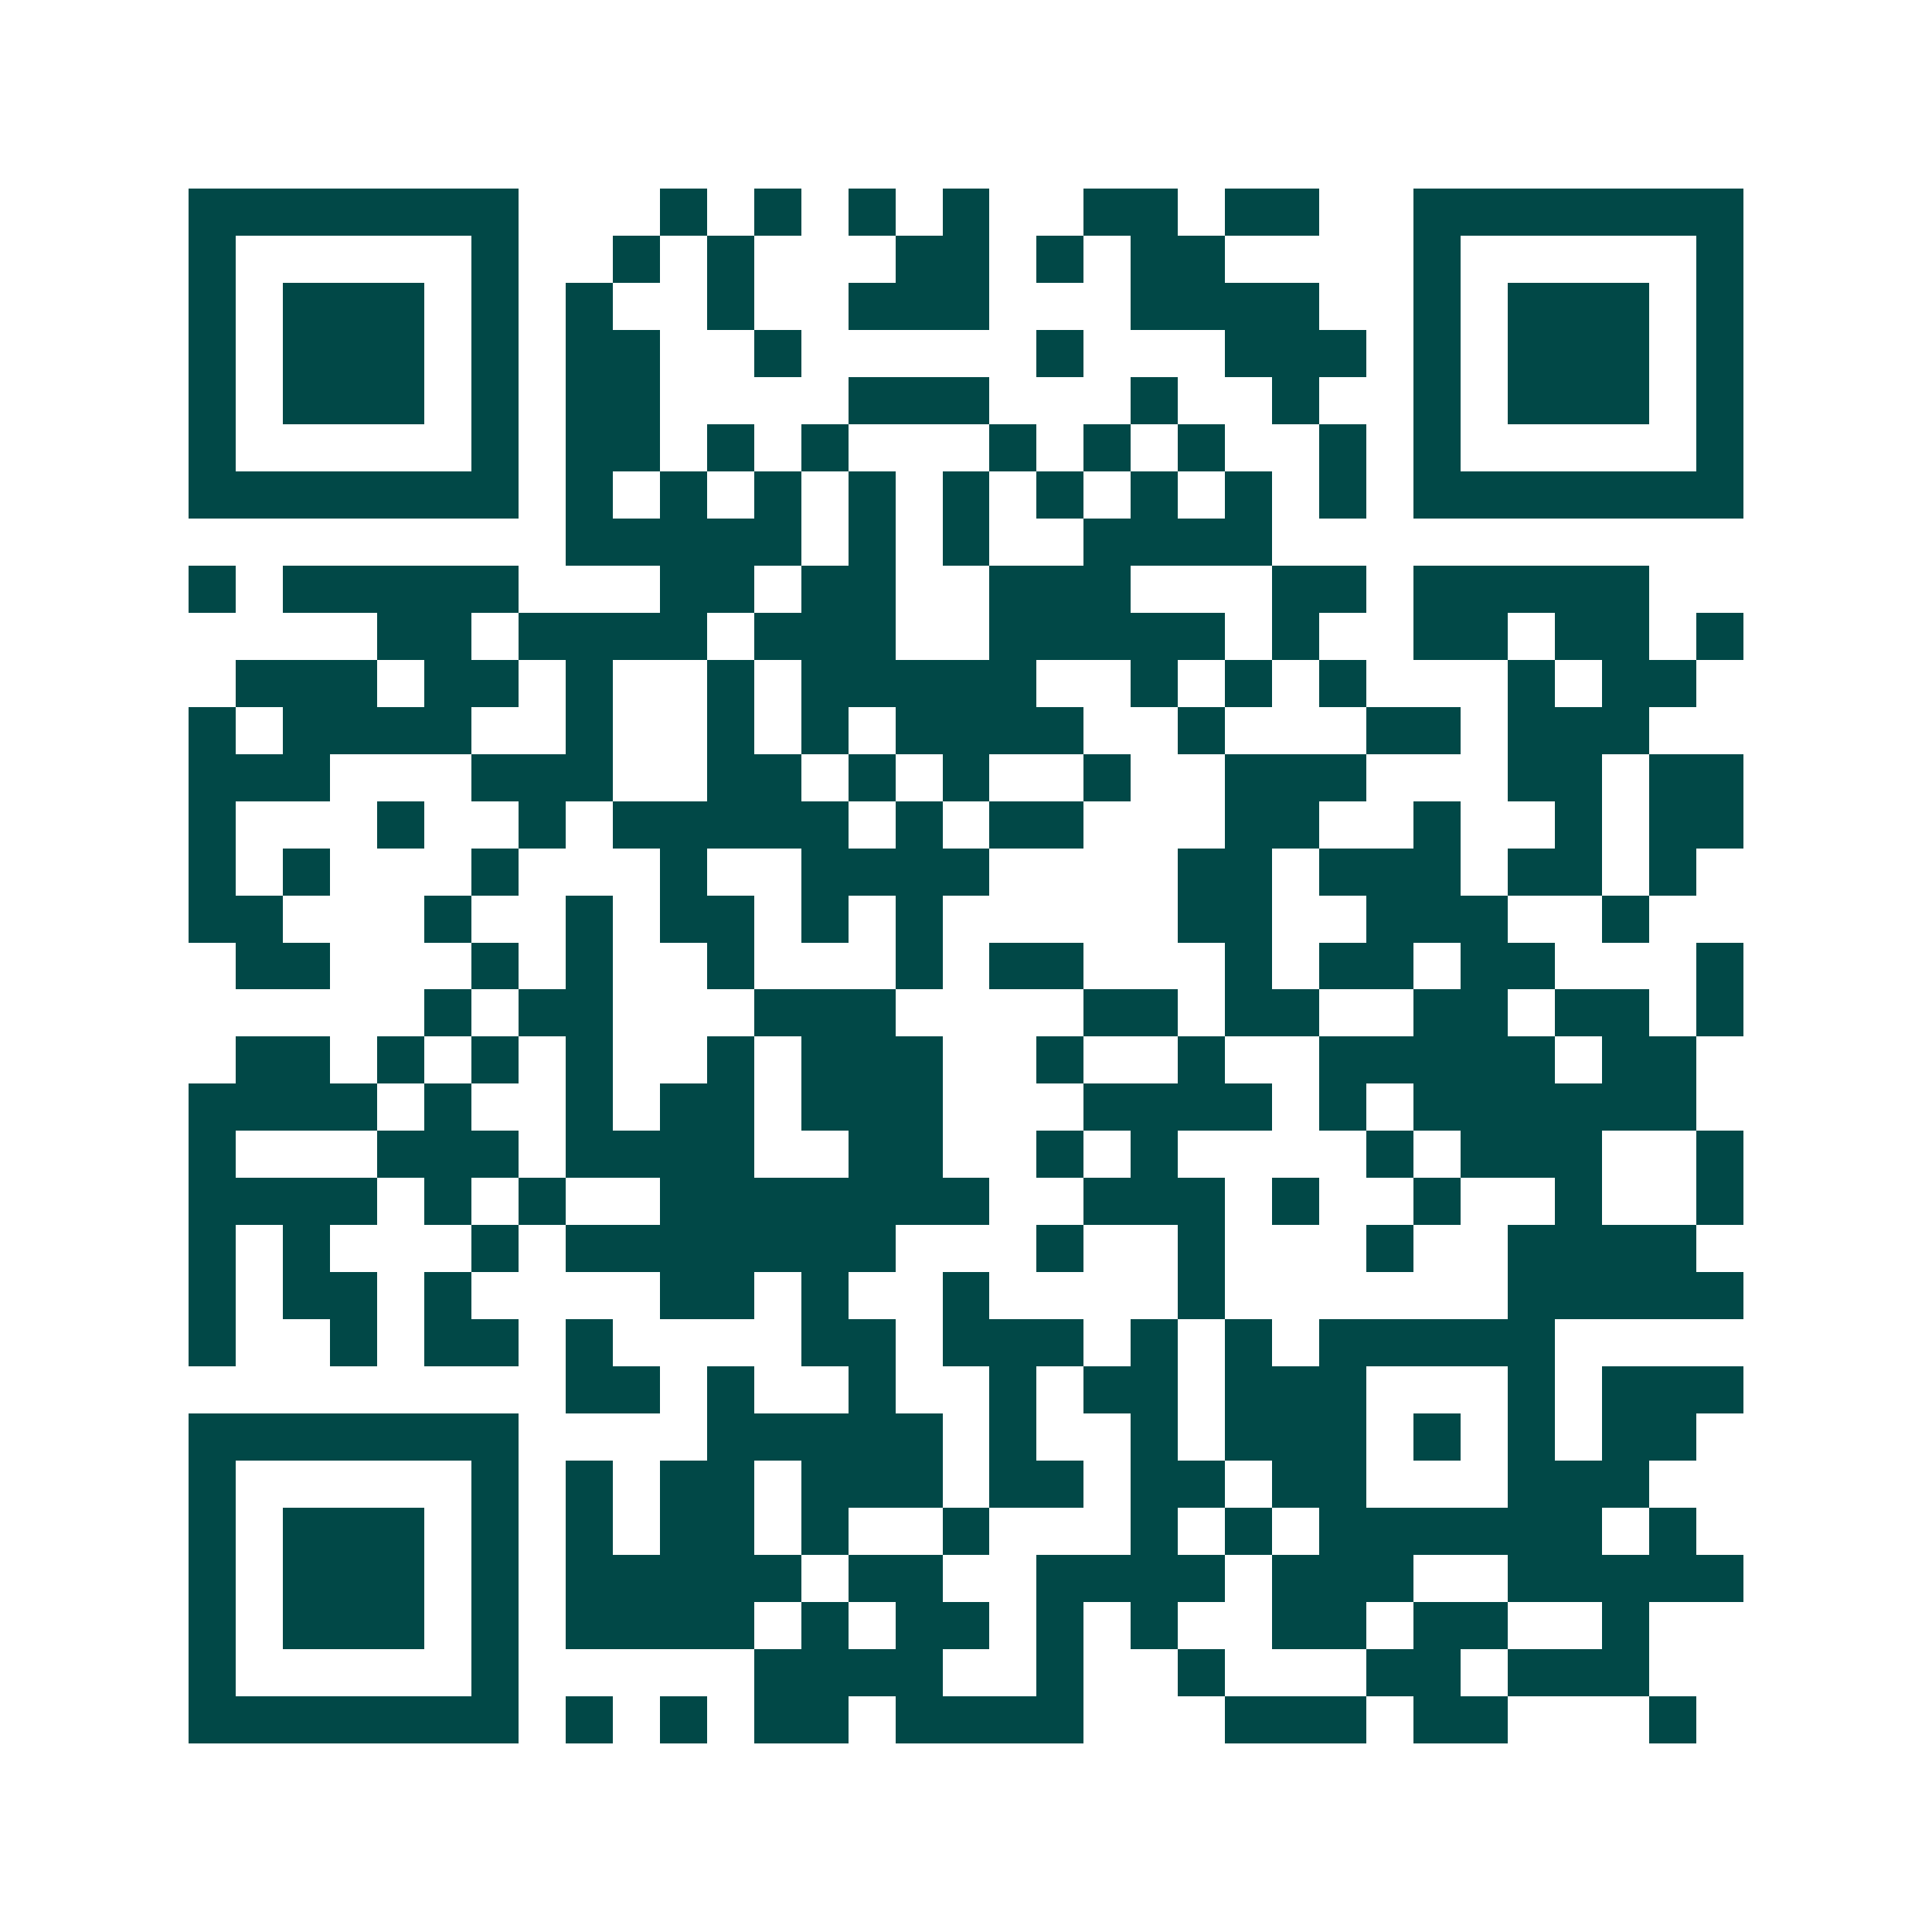 <svg xmlns="http://www.w3.org/2000/svg" width="200" height="200" viewBox="0 0 41 41" shape-rendering="crispEdges"><path fill="#ffffff" d="M0 0h41v41H0z"/><path stroke="#014847" d="M4 4.5h7m3 0h1m1 0h1m1 0h1m1 0h1m2 0h2m1 0h2m2 0h7M4 5.5h1m5 0h1m2 0h1m1 0h1m3 0h2m1 0h1m1 0h2m4 0h1m5 0h1M4 6.5h1m1 0h3m1 0h1m1 0h1m2 0h1m2 0h3m3 0h4m2 0h1m1 0h3m1 0h1M4 7.5h1m1 0h3m1 0h1m1 0h2m2 0h1m5 0h1m3 0h3m1 0h1m1 0h3m1 0h1M4 8.5h1m1 0h3m1 0h1m1 0h2m4 0h3m3 0h1m2 0h1m2 0h1m1 0h3m1 0h1M4 9.5h1m5 0h1m1 0h2m1 0h1m1 0h1m3 0h1m1 0h1m1 0h1m2 0h1m1 0h1m5 0h1M4 10.5h7m1 0h1m1 0h1m1 0h1m1 0h1m1 0h1m1 0h1m1 0h1m1 0h1m1 0h1m1 0h7M12 11.5h5m1 0h1m1 0h1m2 0h4M4 12.5h1m1 0h5m3 0h2m1 0h2m2 0h3m3 0h2m1 0h5M8 13.5h2m1 0h4m1 0h3m2 0h5m1 0h1m2 0h2m1 0h2m1 0h1M5 14.5h3m1 0h2m1 0h1m2 0h1m1 0h5m2 0h1m1 0h1m1 0h1m3 0h1m1 0h2M4 15.5h1m1 0h4m2 0h1m2 0h1m1 0h1m1 0h4m2 0h1m3 0h2m1 0h3M4 16.5h3m3 0h3m2 0h2m1 0h1m1 0h1m2 0h1m2 0h3m3 0h2m1 0h2M4 17.5h1m3 0h1m2 0h1m1 0h5m1 0h1m1 0h2m3 0h2m2 0h1m2 0h1m1 0h2M4 18.5h1m1 0h1m3 0h1m3 0h1m2 0h4m4 0h2m1 0h3m1 0h2m1 0h1M4 19.5h2m3 0h1m2 0h1m1 0h2m1 0h1m1 0h1m5 0h2m2 0h3m2 0h1M5 20.5h2m3 0h1m1 0h1m2 0h1m3 0h1m1 0h2m3 0h1m1 0h2m1 0h2m3 0h1M9 21.5h1m1 0h2m3 0h3m4 0h2m1 0h2m2 0h2m1 0h2m1 0h1M5 22.5h2m1 0h1m1 0h1m1 0h1m2 0h1m1 0h3m2 0h1m2 0h1m2 0h5m1 0h2M4 23.5h4m1 0h1m2 0h1m1 0h2m1 0h3m3 0h4m1 0h1m1 0h6M4 24.5h1m3 0h3m1 0h4m2 0h2m2 0h1m1 0h1m4 0h1m1 0h3m2 0h1M4 25.5h4m1 0h1m1 0h1m2 0h7m2 0h3m1 0h1m2 0h1m2 0h1m2 0h1M4 26.5h1m1 0h1m3 0h1m1 0h7m3 0h1m2 0h1m3 0h1m2 0h4M4 27.5h1m1 0h2m1 0h1m4 0h2m1 0h1m2 0h1m4 0h1m6 0h5M4 28.5h1m2 0h1m1 0h2m1 0h1m4 0h2m1 0h3m1 0h1m1 0h1m1 0h5M12 29.5h2m1 0h1m2 0h1m2 0h1m1 0h2m1 0h3m3 0h1m1 0h3M4 30.5h7m4 0h5m1 0h1m2 0h1m1 0h3m1 0h1m1 0h1m1 0h2M4 31.5h1m5 0h1m1 0h1m1 0h2m1 0h3m1 0h2m1 0h2m1 0h2m3 0h3M4 32.5h1m1 0h3m1 0h1m1 0h1m1 0h2m1 0h1m2 0h1m3 0h1m1 0h1m1 0h6m1 0h1M4 33.5h1m1 0h3m1 0h1m1 0h5m1 0h2m2 0h4m1 0h3m2 0h5M4 34.5h1m1 0h3m1 0h1m1 0h4m1 0h1m1 0h2m1 0h1m1 0h1m2 0h2m1 0h2m2 0h1M4 35.5h1m5 0h1m5 0h4m2 0h1m2 0h1m3 0h2m1 0h3M4 36.5h7m1 0h1m1 0h1m1 0h2m1 0h4m3 0h3m1 0h2m3 0h1"/></svg>
